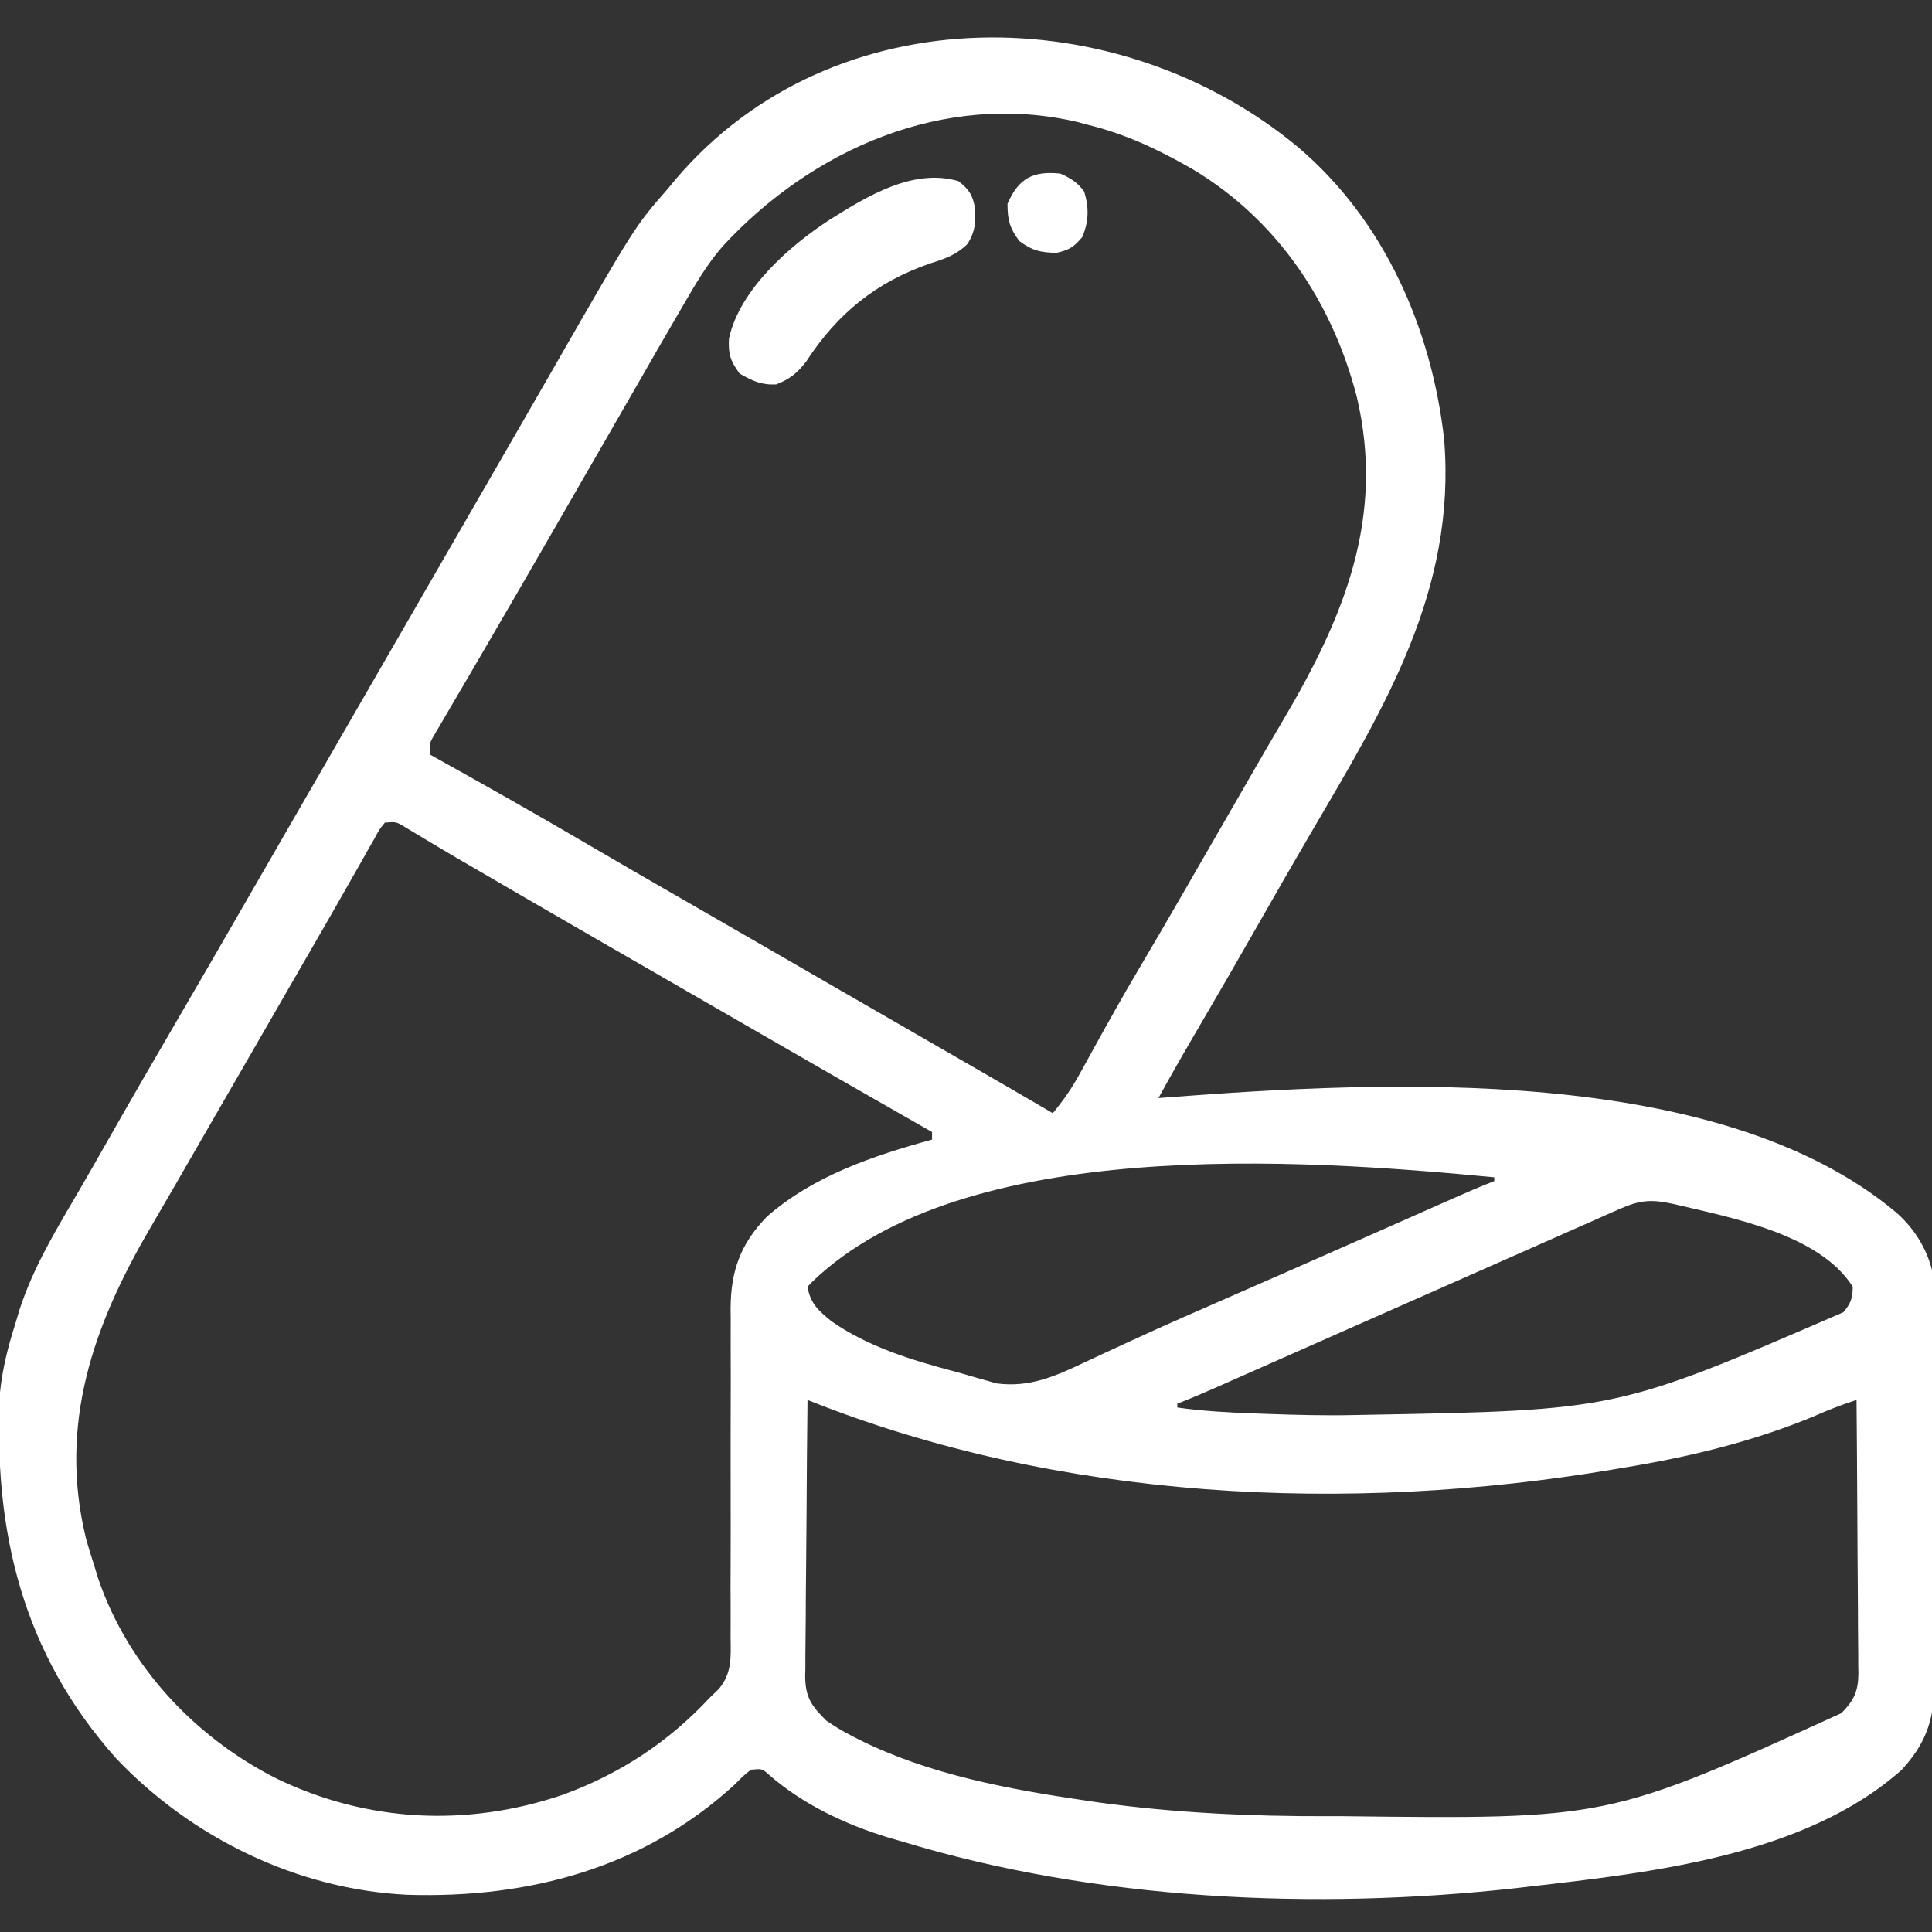 <?xml version="1.0" encoding="UTF-8"?>
<svg version="1.1" xmlns="http://www.w3.org/2000/svg" width="512" height="512">
<rect width="100%" height="100%" fill="#333333" stroke="none"/>
<path d="M0 0 C22.896 19.425 35.425 48.134 38.723 77.531 C41.921 117.531 22.901 148.495 3.392 181.768 C-1.128 189.48 -5.576 197.232 -10 205 C-15.736 215.07 -21.531 225.104 -27.396 235.1 C-30.674 240.692 -33.881 246.317 -37 252 C-35.782 251.903 -35.782 251.903 -34.54 251.803 C22.967 247.424 111.371 242.83 158.5 282.312 C163.687 286.834 167.336 292.984 168.464 299.806 C168.639 302.889 168.665 305.936 168.631 309.024 C168.642 310.762 168.642 310.762 168.653 312.536 C168.67 316.34 168.65 320.142 168.629 323.945 C168.63 326.602 168.632 329.259 168.636 331.916 C168.641 337.472 168.625 343.028 168.597 348.584 C168.565 354.991 168.565 361.397 168.582 367.804 C168.598 373.992 168.591 380.18 168.574 386.369 C168.569 388.991 168.569 391.614 168.576 394.236 C168.581 397.903 168.561 401.568 168.533 405.235 C168.543 406.851 168.543 406.851 168.553 408.5 C168.441 417.346 165.991 423.436 160 430 C134.319 452.853 93.559 457.249 61 461 C59.465 461.18 59.465 461.18 57.899 461.364 C4.639 467.271 -53.56 464.679 -105 449 C-106.14 448.674 -107.279 448.348 -108.453 448.012 C-119.882 444.543 -131.299 439.173 -140.301 431.25 C-142.051 429.704 -142.051 429.704 -145 430 C-147.065 431.663 -147.065 431.663 -149.25 433.875 C-173.316 456.028 -203.834 464.123 -235.975 463.144 C-265.142 461.759 -293.172 448.107 -313.215 427 C-338.039 399.188 -345.82 366.713 -344 330 C-343.357 323.789 -341.896 317.936 -340 312 C-339.622 310.735 -339.245 309.471 -338.855 308.168 C-335.16 296.728 -328.916 286.545 -322.875 276.22 C-320.587 272.291 -318.338 268.341 -316.092 264.388 C-309.538 252.861 -302.912 241.379 -296.217 229.933 C-290.062 219.409 -283.976 208.846 -277.891 198.282 C-274.763 192.853 -271.631 187.427 -268.5 182 C-267.25 179.833 -266 177.667 -264.75 175.5 C-247.25 145.167 -229.75 114.833 -212.25 84.5 C-211.321 82.89 -211.321 82.89 -210.374 81.248 C-209.128 79.088 -207.881 76.928 -206.634 74.768 C-203.452 69.255 -200.276 63.74 -197.109 58.219 C-175.747 20.996 -175.747 20.996 -167 11 C-166.328 10.185 -165.657 9.371 -164.965 8.531 C-123.029 -40.787 -47.404 -39.443 0 0 Z M-152.509 26.288 C-156.69 31.088 -159.83 36.514 -163 42 C-163.528 42.904 -164.056 43.808 -164.6 44.739 C-168.107 50.748 -171.58 56.777 -175.034 62.817 C-178.505 68.888 -182.002 74.944 -185.5 81 C-186.749 83.164 -187.998 85.328 -189.246 87.492 C-189.865 88.564 -190.483 89.637 -191.121 90.741 C-193.01 94.017 -194.898 97.294 -196.785 100.57 C-202.975 111.313 -209.184 122.044 -215.438 132.75 C-216.585 134.717 -217.732 136.685 -218.879 138.652 C-220.796 141.941 -222.72 145.224 -224.652 148.504 C-225.394 149.773 -226.134 151.043 -226.875 152.312 C-227.491 153.361 -228.107 154.409 -228.742 155.488 C-230.224 157.979 -230.224 157.979 -230 161 C-229.368 161.351 -228.737 161.702 -228.086 162.063 C-214.333 169.71 -200.666 177.481 -187.09 185.438 C-180.784 189.132 -174.457 192.789 -168.125 196.438 C-167.045 197.06 -165.965 197.683 -164.852 198.324 C-162.662 199.586 -160.472 200.847 -158.282 202.109 C-152.853 205.237 -147.427 208.369 -142 211.5 C-139.833 212.75 -137.667 214 -135.5 215.25 C-131.167 217.75 -126.833 220.25 -122.5 222.75 C-121.426 223.369 -120.353 223.989 -119.247 224.627 C-117.091 225.87 -114.936 227.114 -112.781 228.357 C-107.777 231.245 -102.772 234.132 -97.767 237.017 C-96.017 238.026 -94.266 239.036 -92.516 240.045 C-90.336 241.302 -88.156 242.558 -85.977 243.814 C-78.971 247.854 -71.981 251.919 -65 256 C-62.243 252.695 -59.971 249.411 -57.898 245.641 C-57.331 244.617 -56.764 243.592 -56.18 242.537 C-55.584 241.453 -54.989 240.368 -54.375 239.25 C-50.343 231.977 -46.31 224.712 -42.062 217.562 C-37.927 210.592 -33.859 203.585 -29.812 196.562 C-29.174 195.455 -28.536 194.348 -27.879 193.207 C-26.571 190.937 -25.263 188.666 -23.956 186.395 C-21.427 182.005 -18.895 177.616 -16.362 173.228 C-15.122 171.078 -13.883 168.928 -12.646 166.776 C-9.773 161.784 -6.889 156.8 -3.957 151.843 C12.127 124.652 23.16 98.156 15.543 66.077 C9.054 41.054 -5.52 19.243 -27.945 5.837 C-36.953 0.644 -45.837 -3.557 -56 -6 C-57.224 -6.335 -57.224 -6.335 -58.473 -6.676 C-93.787 -14.903 -128.801 0.558 -152.509 26.288 Z M-242 179 C-243.5 180.847 -243.5 180.847 -244.828 183.336 C-245.373 184.285 -245.917 185.233 -246.478 186.21 C-247.063 187.255 -247.648 188.299 -248.25 189.375 C-248.866 190.454 -249.483 191.533 -250.117 192.645 C-251.426 194.937 -252.731 197.23 -254.03 199.527 C-256.523 203.921 -259.051 208.294 -261.581 212.667 C-263.463 215.919 -265.34 219.174 -267.215 222.43 C-270.974 228.955 -274.736 235.478 -278.5 242 C-279.746 244.16 -280.992 246.32 -282.238 248.48 C-285.417 253.99 -288.598 259.499 -291.78 265.007 C-293.66 268.265 -295.537 271.525 -297.414 274.785 C-299.727 278.802 -302.056 282.809 -304.398 286.809 C-319.296 312.338 -328.475 338.416 -321.312 368.312 C-320.615 370.908 -319.826 373.439 -319 376 C-318.661 377.109 -318.322 378.217 -317.973 379.359 C-310.023 402.559 -292.41 421.365 -270.723 432.332 C-246.658 443.946 -220.309 445.215 -195.074 436.715 C-180.02 431.291 -166.89 422.727 -156 411 C-155.156 410.186 -154.312 409.372 -153.443 408.534 C-149.979 404.326 -150.314 400.071 -150.388 394.823 C-150.383 393.812 -150.377 392.802 -150.371 391.761 C-150.358 388.427 -150.378 385.095 -150.398 381.762 C-150.393 379.438 -150.385 377.114 -150.374 374.79 C-150.351 368.673 -150.356 362.556 -150.368 356.439 C-150.386 346.659 -150.376 336.879 -150.342 327.099 C-150.336 323.691 -150.349 320.283 -150.364 316.875 C-150.361 314.772 -150.357 312.668 -150.353 310.565 C-150.367 309.155 -150.367 309.155 -150.381 307.717 C-150.322 297.761 -147.764 290.68 -140.82 283.48 C-128.478 272.626 -112.616 267.298 -97 263 C-97 262.34 -97 261.68 -97 261 C-98.068 260.391 -98.068 260.391 -99.158 259.769 C-115.39 250.508 -131.601 241.209 -147.782 231.859 C-152.102 229.363 -156.424 226.87 -160.746 224.377 C-163.995 222.503 -167.244 220.628 -170.492 218.754 C-174.851 216.239 -179.21 213.726 -183.57 211.215 C-196.232 203.919 -208.875 196.591 -221.492 189.219 C-222.383 188.701 -223.273 188.182 -224.19 187.648 C-226.219 186.458 -228.24 185.253 -230.255 184.039 C-231.328 183.397 -232.402 182.755 -233.508 182.094 C-234.976 181.207 -234.976 181.207 -236.473 180.303 C-238.971 178.771 -238.971 178.771 -242 179 Z M-128.812 300.75 C-129.204 301.163 -129.596 301.575 -130 302 C-129.236 306.495 -127.096 308.3 -123.676 311.137 C-113.871 317.964 -102.389 321.451 -90.956 324.476 C-89.154 324.959 -87.363 325.481 -85.574 326.008 C-84.56 326.294 -83.545 326.58 -82.5 326.875 C-81.644 327.12 -80.788 327.365 -79.906 327.617 C-71.098 328.777 -64.296 325.705 -56.422 321.973 C-53.008 320.356 -49.572 318.784 -46.141 317.203 C-45.407 316.864 -44.673 316.524 -43.918 316.174 C-35.084 312.094 -26.166 308.208 -17.25 304.312 C-13.791 302.799 -10.333 301.284 -6.875 299.77 C-6.001 299.387 -5.127 299.004 -4.226 298.61 C2.522 295.653 9.262 292.679 16 289.699 C17.481 289.044 17.481 289.044 18.991 288.376 C23.779 286.258 28.567 284.138 33.354 282.017 C35.085 281.251 36.816 280.485 38.547 279.719 C39.331 279.371 40.116 279.023 40.924 278.664 C44.592 277.041 48.262 275.455 52 274 C52 273.67 52 273.34 52 273 C0.405 268.035 -88.697 262.018 -128.812 300.75 Z M85.219 281.395 C84.337 281.782 84.337 281.782 83.437 282.178 C81.456 283.051 79.478 283.932 77.5 284.812 C76.076 285.442 74.652 286.07 73.228 286.698 C70.13 288.066 67.035 289.436 63.94 290.81 C58.904 293.044 53.865 295.269 48.824 297.492 C35.867 303.21 22.915 308.94 9.964 314.671 C4.975 316.879 -0.015 319.086 -5.005 321.293 C-7.823 322.539 -10.64 323.787 -13.456 325.034 C-15.177 325.795 -16.897 326.556 -18.617 327.316 C-19.395 327.661 -20.174 328.006 -20.975 328.362 C-24.626 329.975 -28.28 331.551 -32 333 C-32 333.33 -32 333.66 -32 334 C-25.296 334.961 -18.64 335.315 -11.875 335.562 C-10.753 335.604 -9.632 335.646 -8.476 335.689 C-0.643 335.967 7.162 336.18 15 336 C15.903 335.982 16.806 335.964 17.736 335.946 C84.464 334.752 84.464 334.752 144.496 308.773 C146.475 306.44 146.968 305.067 147 302 C138.118 287.895 114.29 283.597 99.188 280 C93.572 278.787 90.504 279.054 85.219 281.395 Z M-130 332 C-130.116 342.197 -130.205 352.393 -130.259 362.59 C-130.285 367.325 -130.32 372.06 -130.377 376.795 C-130.432 381.366 -130.461 385.937 -130.474 390.508 C-130.484 392.251 -130.502 393.993 -130.529 395.735 C-130.565 398.18 -130.57 400.622 -130.568 403.067 C-130.586 403.784 -130.604 404.501 -130.622 405.24 C-130.564 410.916 -128.876 413.158 -125 417 C-122.755 418.521 -120.704 419.782 -118.312 421 C-117.661 421.337 -117.009 421.674 -116.338 422.021 C-97.679 431.33 -76.585 435.192 -56.125 438.188 C-54.552 438.42 -54.552 438.42 -52.948 438.657 C-32.706 441.449 -12.48 442.38 7.938 442.312 C9.665 442.31 9.665 442.31 11.428 442.307 C82.098 443.146 82.098 443.146 144 415 C147.345 411.584 148.458 409.241 148.498 404.428 C148.483 403.717 148.469 403.005 148.454 402.272 C148.455 401.511 148.455 400.749 148.456 399.965 C148.453 397.459 148.422 394.955 148.391 392.449 C148.383 390.708 148.377 388.966 148.373 387.224 C148.358 382.649 148.319 378.074 148.275 373.499 C148.234 368.827 148.215 364.155 148.195 359.482 C148.152 350.321 148.084 341.161 148 332 C144.247 333.231 140.662 334.563 137.062 336.188 C120.675 343.043 103.484 347.153 86 350 C85.18 350.139 84.359 350.278 83.514 350.421 C13.152 362.276 -63.502 358.629 -130 332 Z " fill="#ffff" transform="translate(344,39)"/>
<path d="M0 0 C2.797 2.183 3.769 3.66 4.371 7.156 C4.585 11.042 4.485 13.192 2.438 16.605 C-0.56 19.55 -3.587 20.589 -7.5 21.812 C-21.842 26.752 -32.111 35.142 -40.324 47.766 C-42.581 50.774 -44.8 52.546 -48.312 53.875 C-52.257 54.058 -54.598 52.953 -58 51 C-60.437 47.648 -61.048 45.832 -60.809 41.691 C-57.963 28.701 -44.745 17.124 -34.062 10.188 C-24.176 3.993 -12.021 -3.504 0 0 Z " fill="#ffff" transform="translate(254,48)"/>
<path d="M0 0 C2.823 1.255 4.463 2.284 6.312 4.75 C7.626 9.05 7.561 12.672 5.812 16.812 C3.615 19.464 2.357 20.237 -1 21 C-5.285 20.923 -7.412 20.435 -10.875 17.875 C-13.445 14.398 -14 12.31 -14 8 C-11.086 1.252 -7.239 -0.762 0 0 Z " fill="#ffff" transform="translate(281,46)"/>
</svg>
